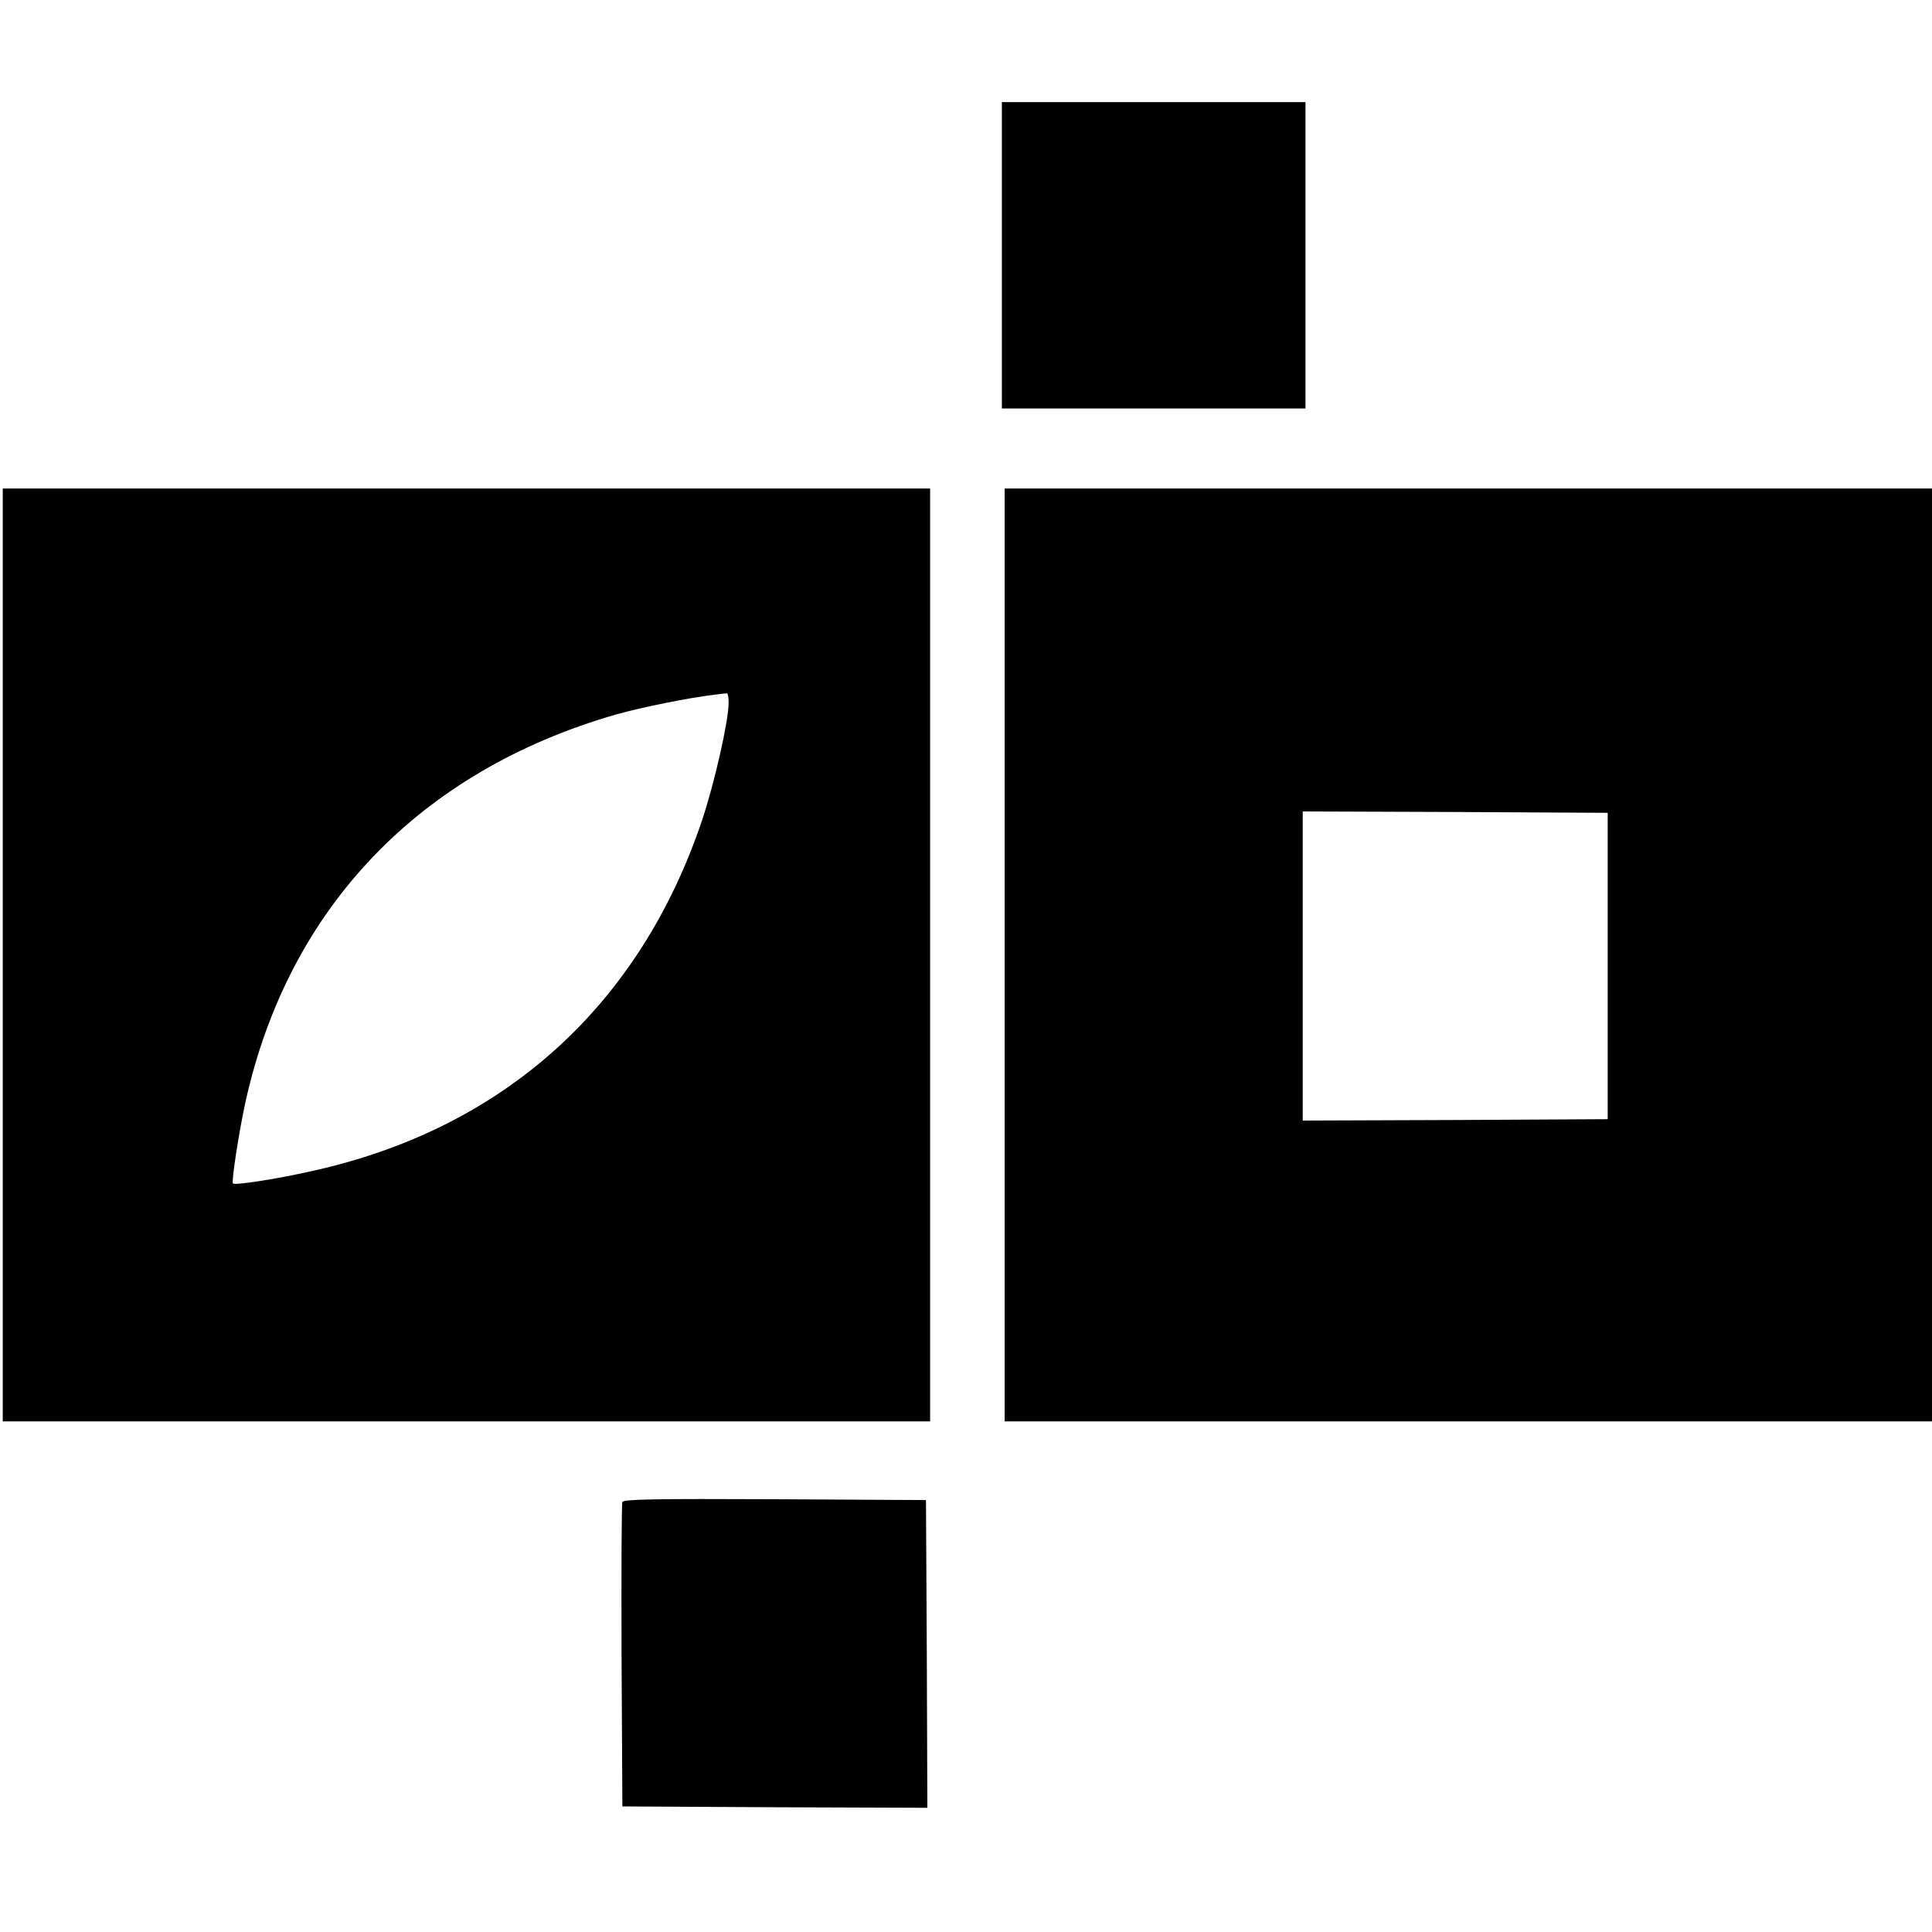 <?xml version="1.0" standalone="no"?>
<!DOCTYPE svg PUBLIC "-//W3C//DTD SVG 20010904//EN"
 "http://www.w3.org/TR/2001/REC-SVG-20010904/DTD/svg10.dtd">
<svg version="1.0" xmlns="http://www.w3.org/2000/svg"
 width="700pt" height="700pt" viewBox="0 0 700 700"
 preserveAspectRatio="xMidYMid meet">
<g transform="translate(0,700) scale(0.1,-0.1)"
fill="#000000" stroke="none">
<path d="M3630 6075 l0 -555 550 0 550 0 0 555 0 555 -550 0 -550 0 0 -555z"/>
<path d="M10 3540 l0 -1690 1680 0 1680 0 0 1690 0 1690 -1680 0 -1680 0 0
-1690z m2630 914 c0 -65 -50 -286 -95 -422 -226 -676 -720 -1122 -1415 -1275
-128 -29 -278 -52 -286 -45 -6 7 22 189 46 298 156 701 630 1196 1341 1401 95
27 271 62 359 72 19 2 38 5 43 5 4 1 7 -14 7 -34z"/>
<path d="M3640 3540 l0 -1690 1680 0 1680 0 0 1690 0 1690 -1680 0 -1680 0 0
-1690z m2185 -40 l0 -555 -552 -3 -553 -2 0 560 0 560 553 -2 552 -3 0 -555z"/>
<path d="M2255 1558 c-3 -7 -4 -258 -3 -558 l3 -545 553 -3 552 -2 -2 557 -3
558 -548 3 c-433 2 -549 0 -552 -10z"/>
</g>
</svg>
